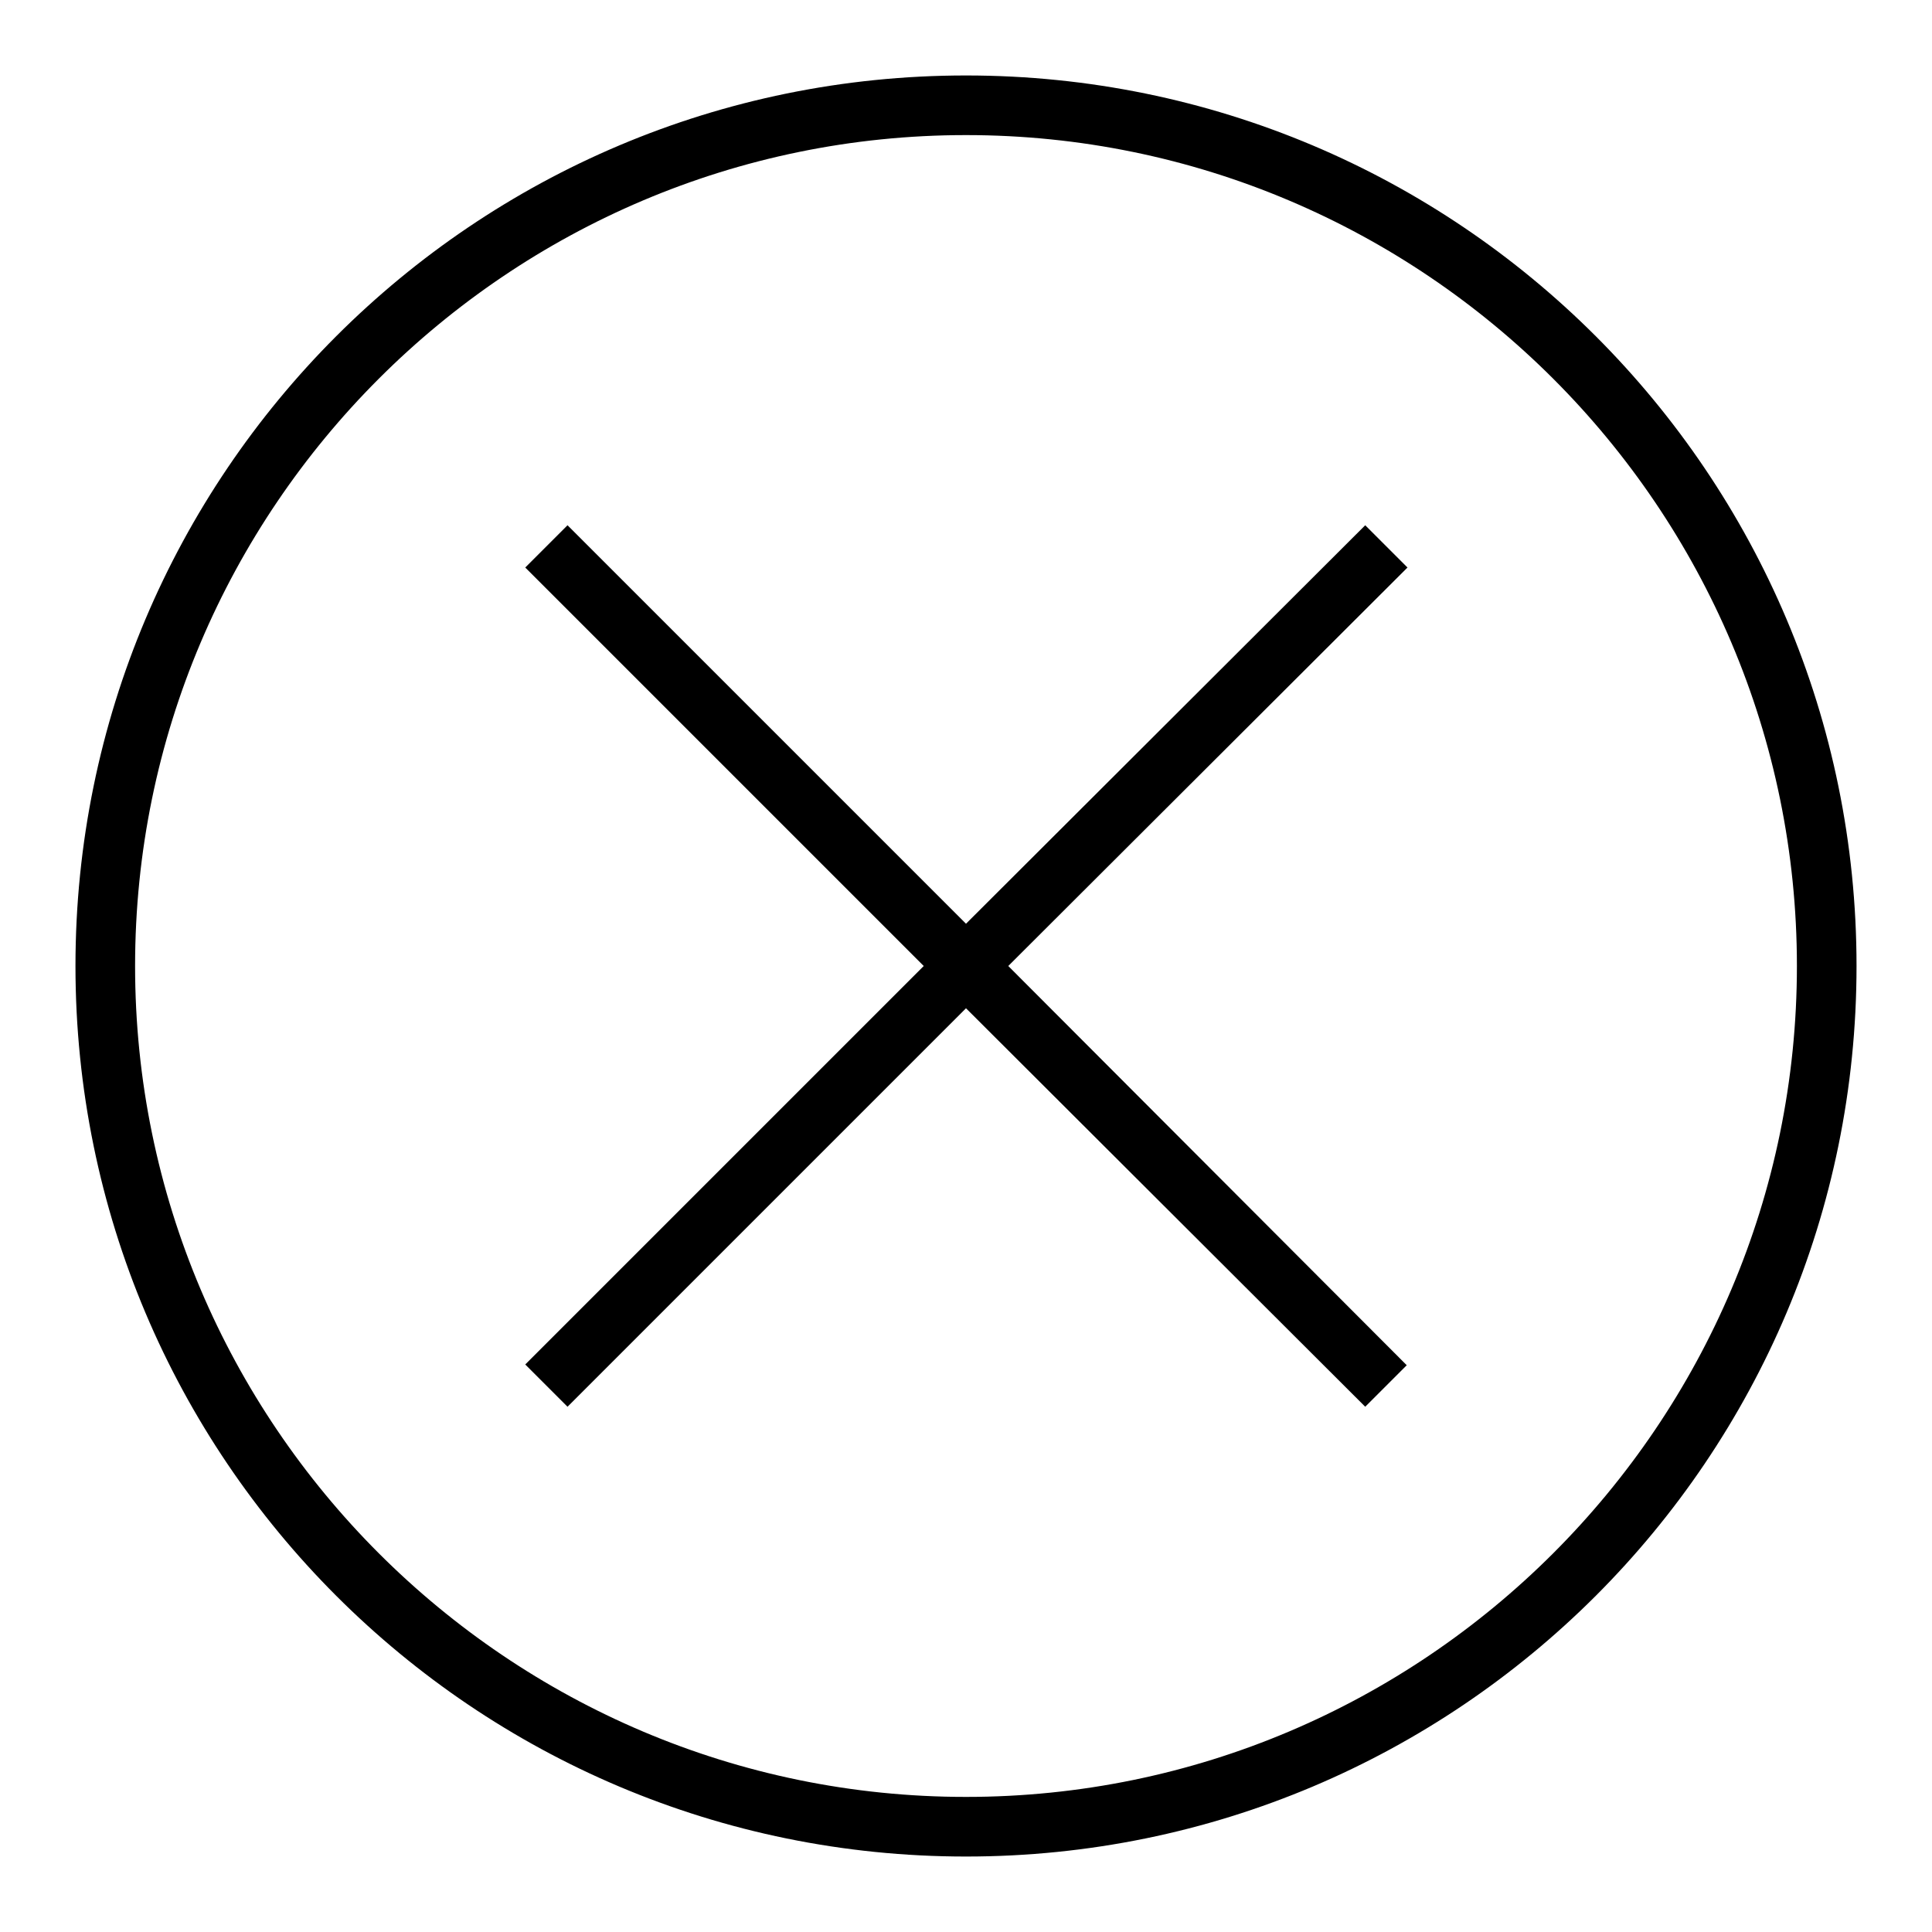 <svg xml:space="preserve" viewBox="0 0 256 256" y="0px" x="0px" xmlns:xlink="http://www.w3.org/1999/xlink" xmlns="http://www.w3.org/2000/svg" version="1.1">
<g><g><path d="M128,246c-65.2,0-118-52.8-118-118C10,62.8,62.8,10,128,10c65.2,0,118,52.8,118,118C246,193.2,193.2,246,128,246z M128,17.9C67.3,17.9,17.9,67.3,17.9,128c0,60.7,49.4,110.1,110.1,110.1c60.7,0,110.1-49.4,110.1-110.1C238.1,67.3,188.7,17.9,128,17.9z M180.9,186.4L128,133.6l-52.8,52.8l-5.6-5.6l52.8-52.8L69.6,75.2l5.6-5.6l52.8,52.8l52.9-52.8l5.6,5.6L133.6,128l52.8,52.9L180.9,186.4z" fill="#000000"></path></g></g>
</svg>